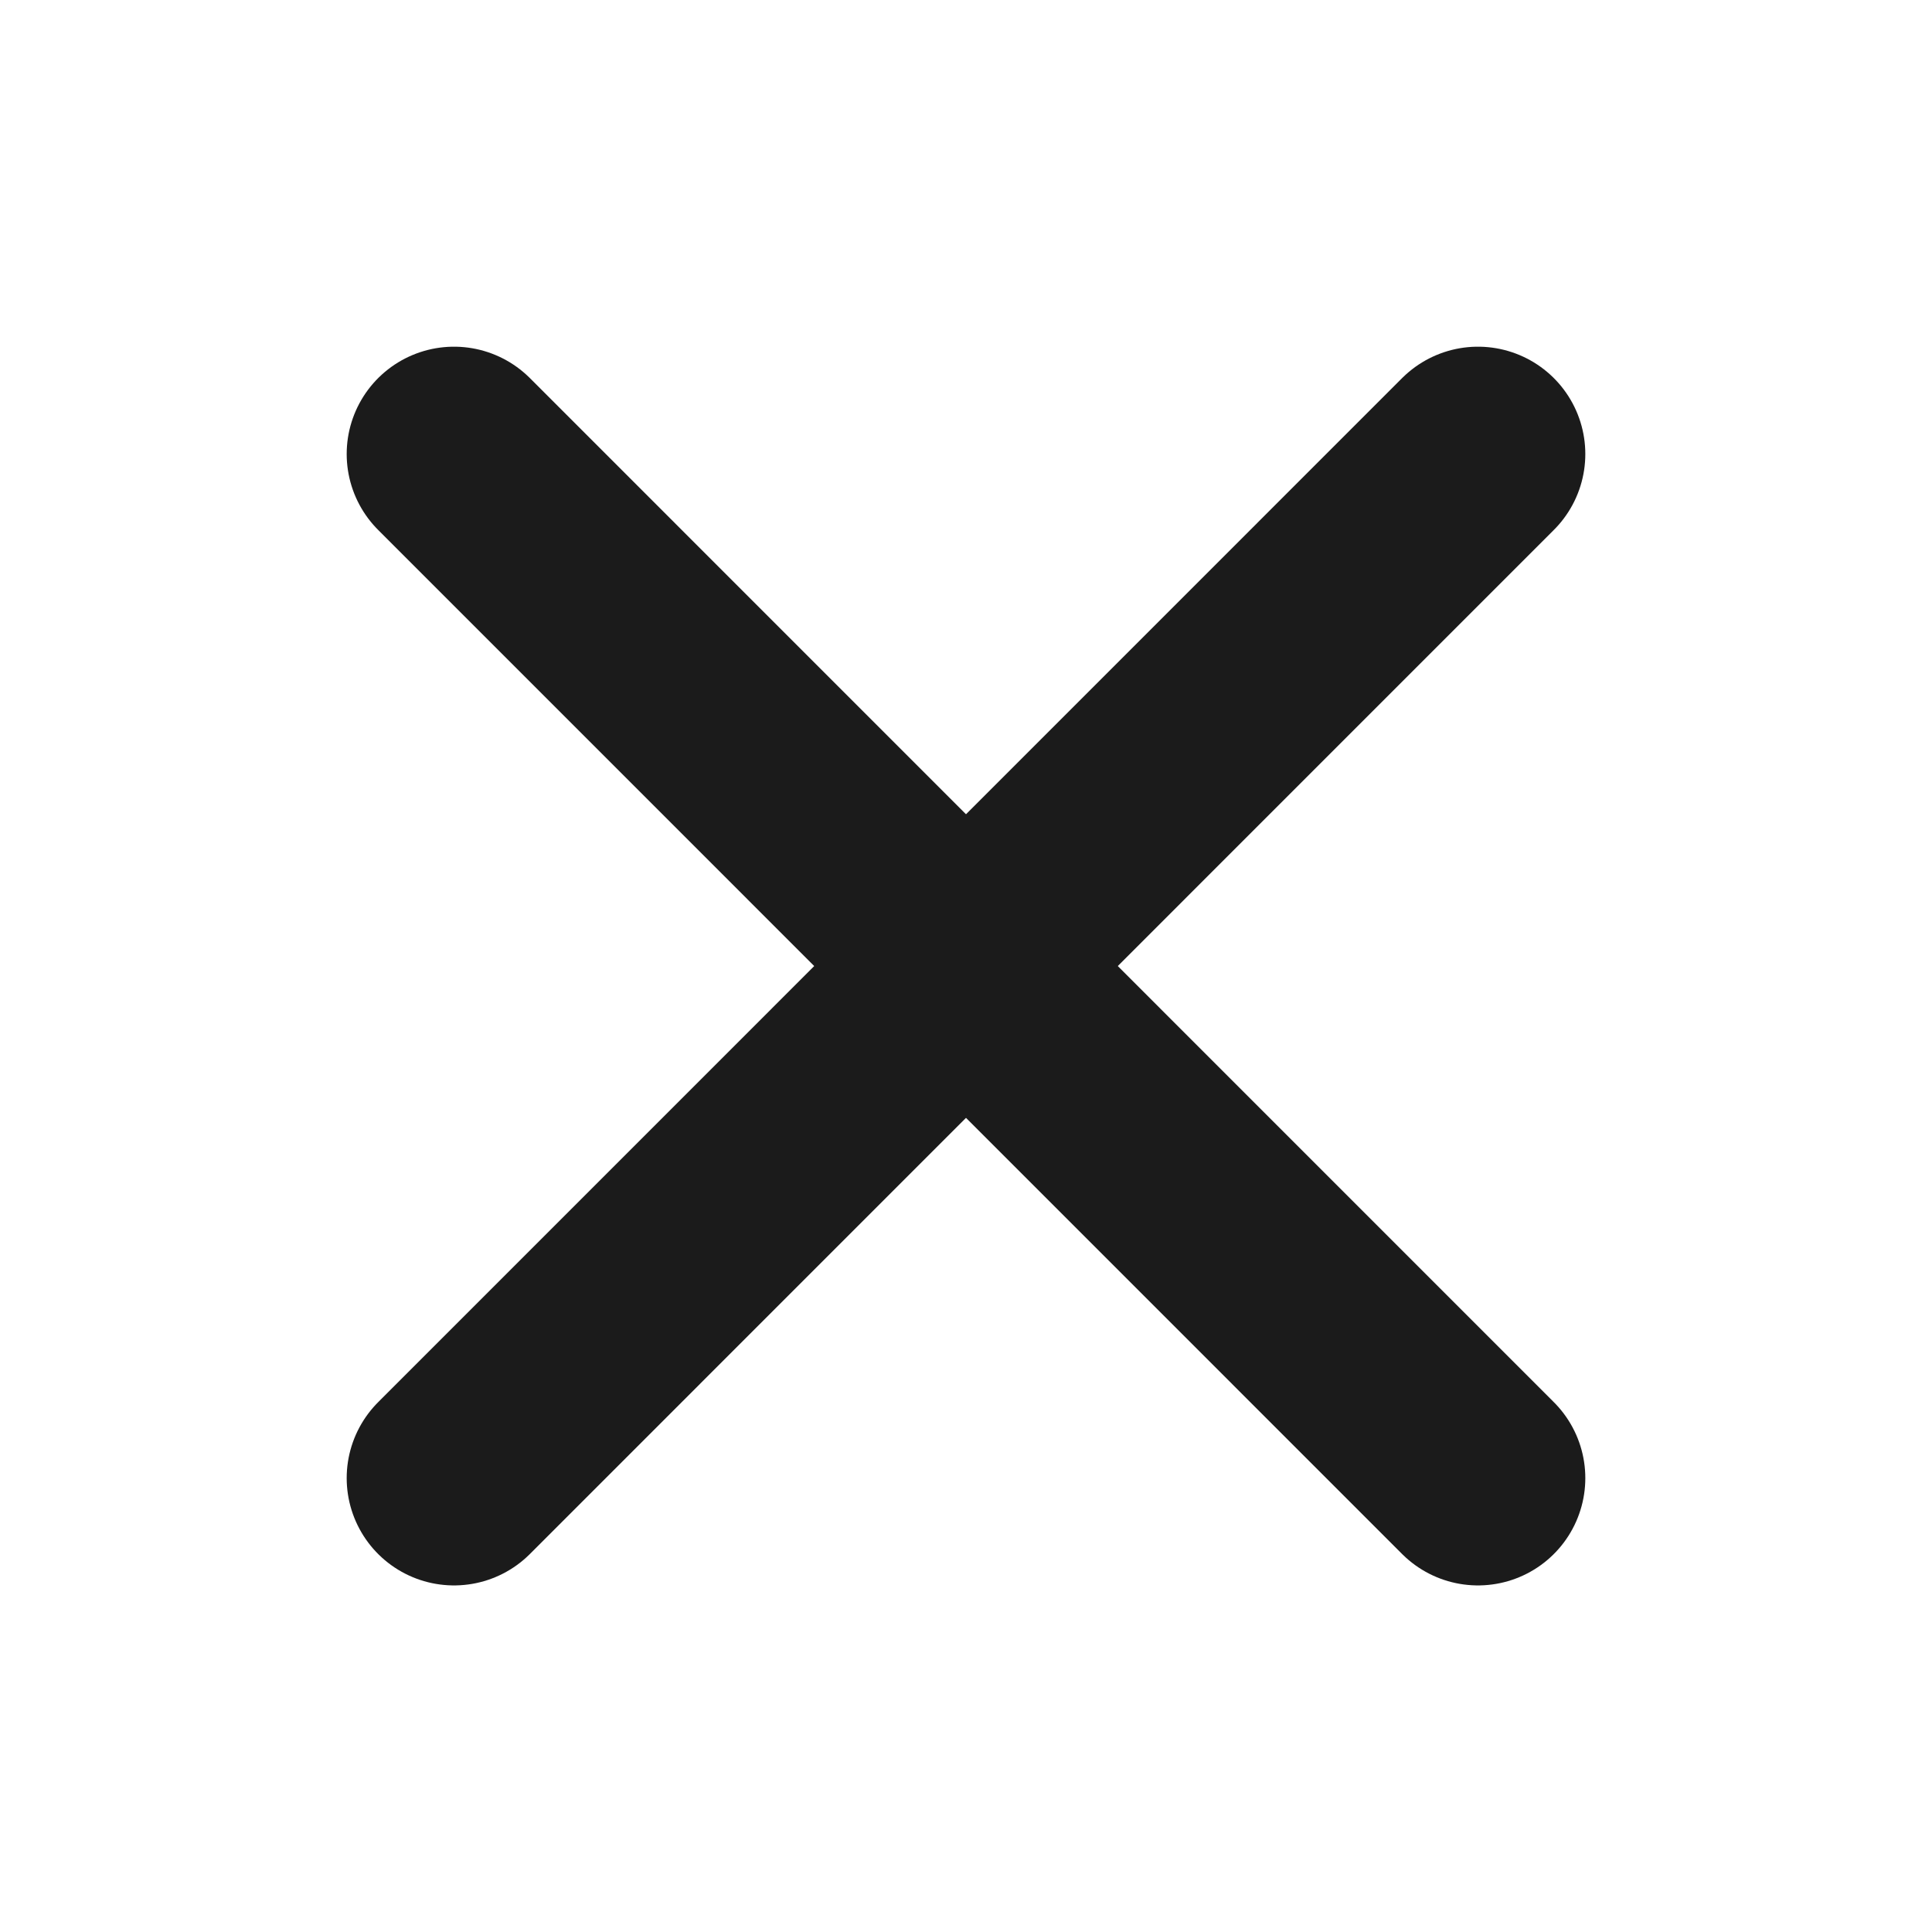 <svg width="18" height="18" viewBox="0 0 18 18" fill="none" xmlns="http://www.w3.org/2000/svg">
<path d="M13.77 13.771L4.23 4.23" stroke="#1B1B1B" stroke-width="2" stroke-linecap="round" stroke-linejoin="bevel"/>
<path d="M13.77 4.23L4.23 13.771" stroke="#1B1B1B" stroke-width="2" stroke-linecap="round" stroke-linejoin="bevel"/>
</svg>

